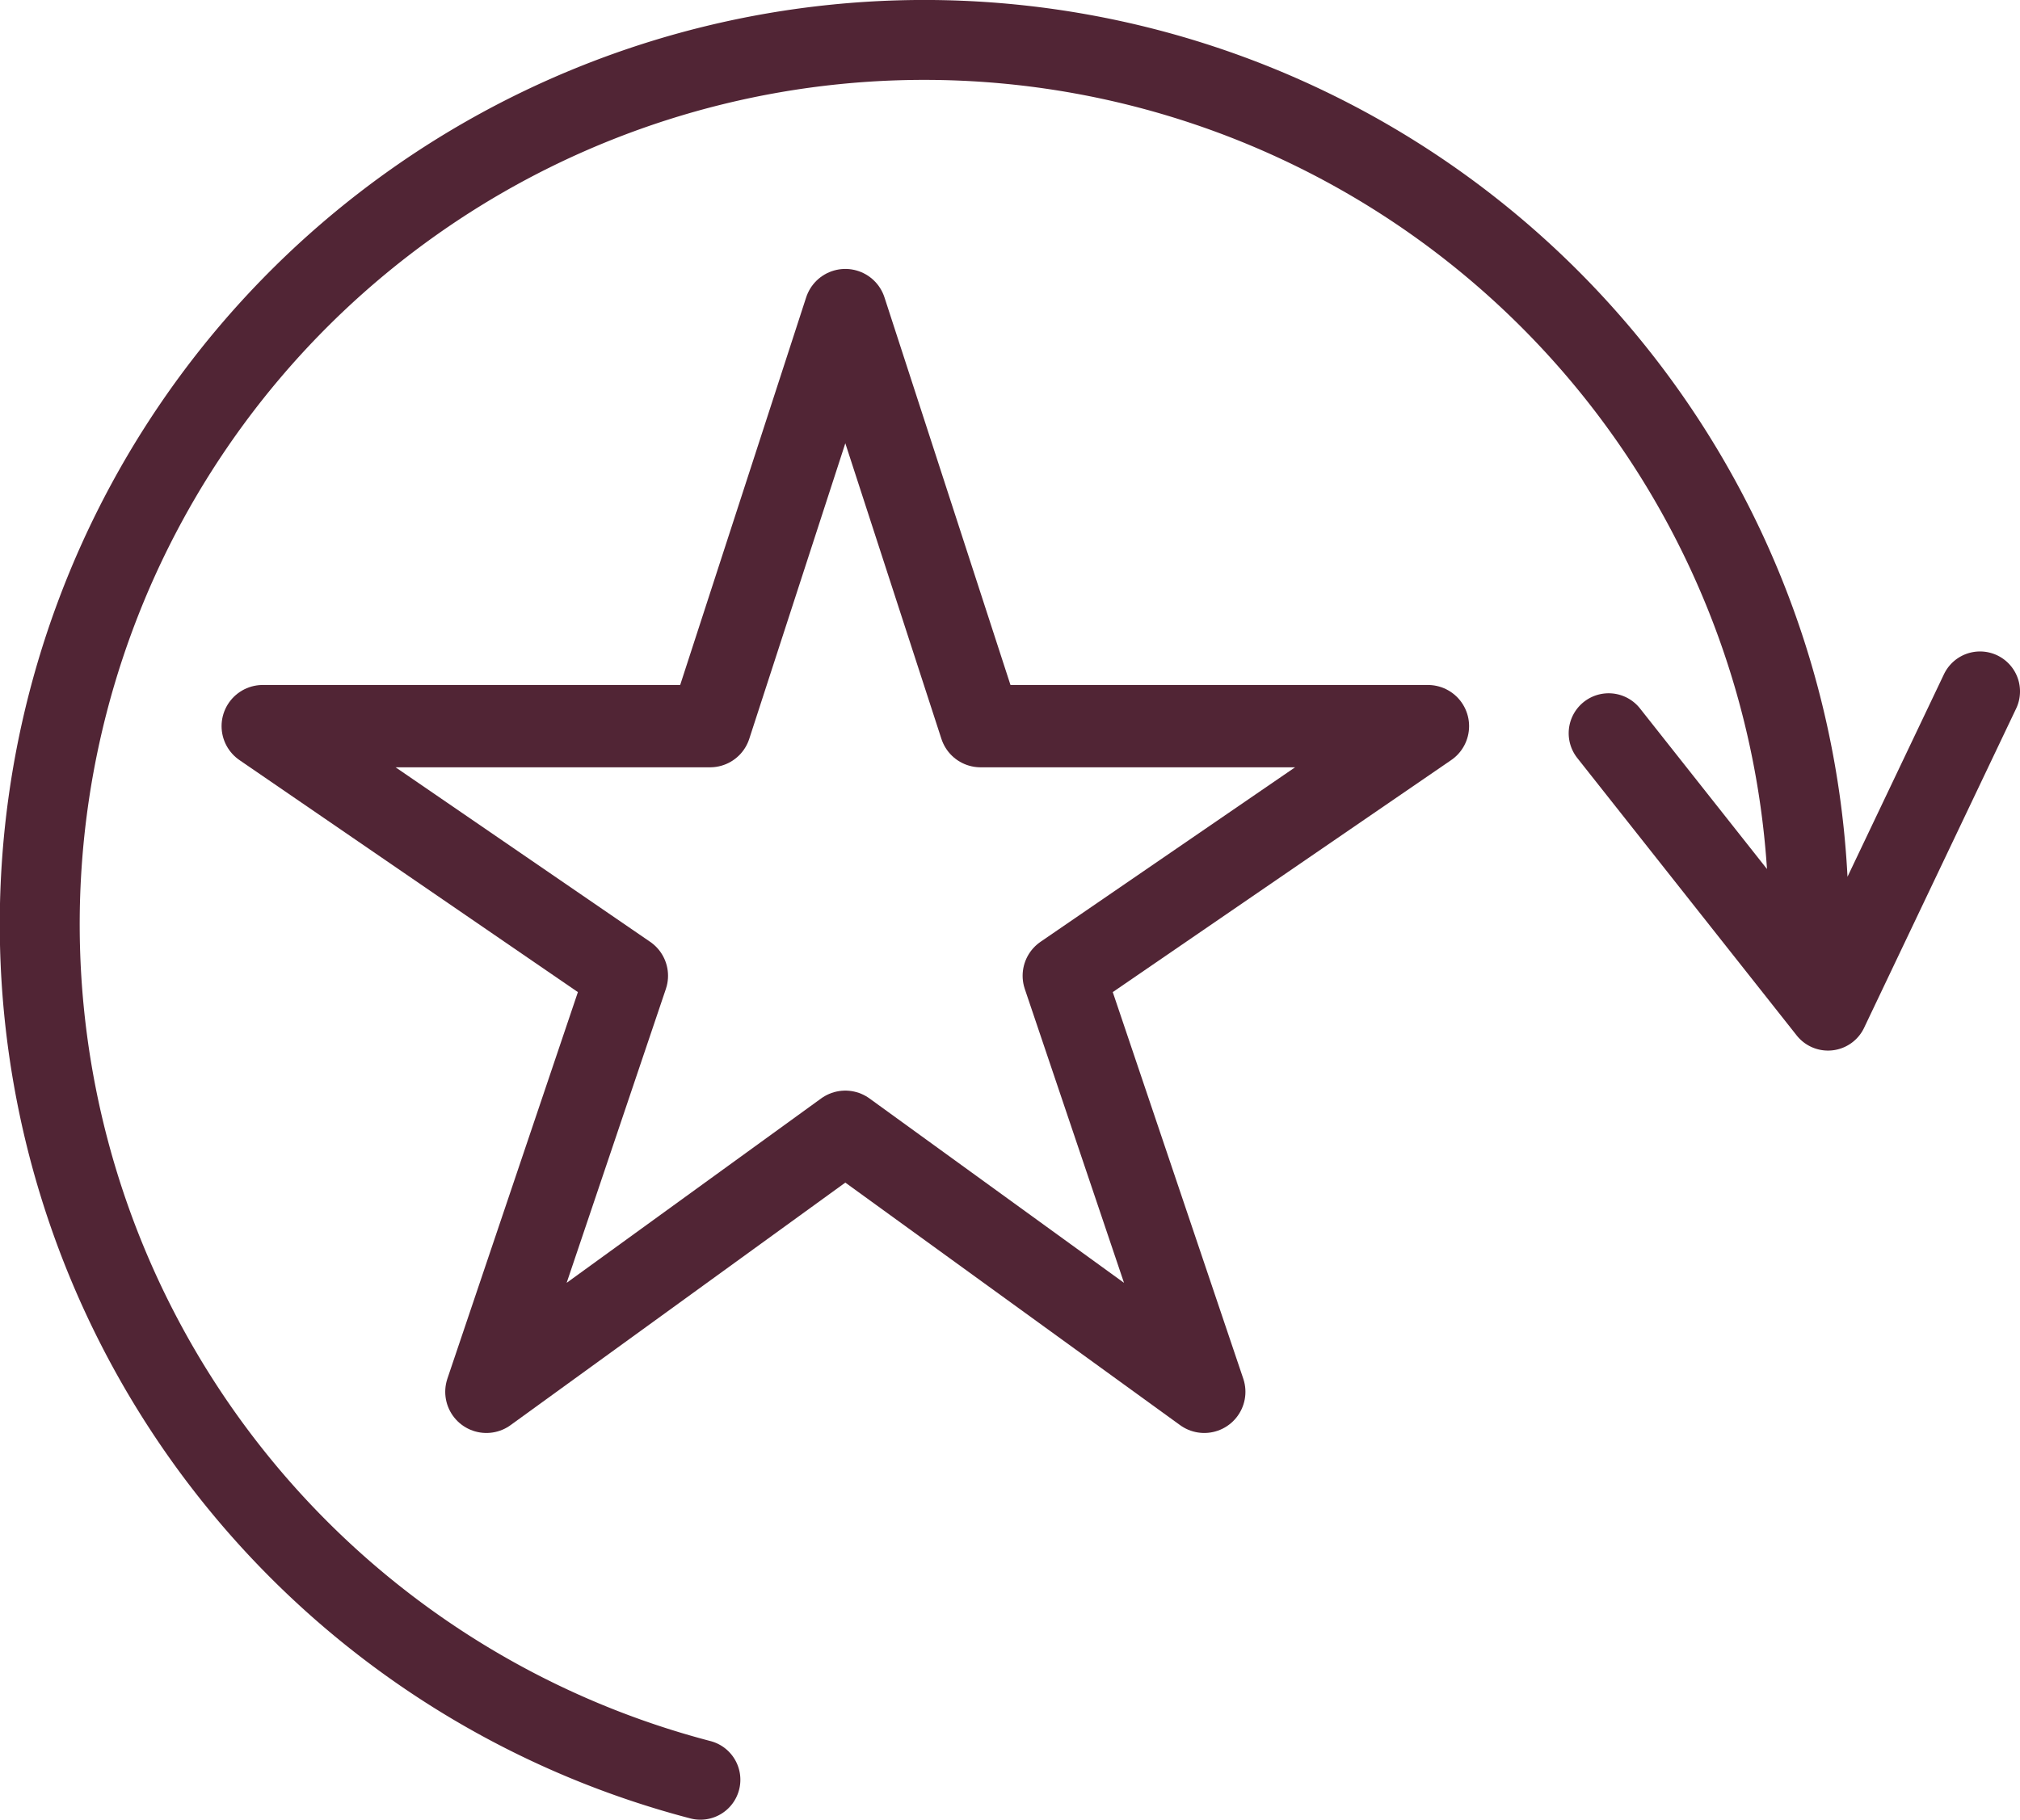 <?xml version="1.0"?>
<svg xmlns="http://www.w3.org/2000/svg" xmlns:xlink="http://www.w3.org/1999/xlink" id="Group_260" data-name="Group 260" width="72.884" height="65.672" viewBox="0 0 72.884 65.672">
  <defs>
    <clipPath id="clip-path">
      <rect id="Rectangle_149" data-name="Rectangle 149" width="72.884" height="65.672" transform="translate(0 0)" fill="none" stroke="#512535" stroke-width="1"/>
    </clipPath>
  </defs>
  <g id="Group_259" data-name="Group 259" clip-path="url(#clip-path)">
    <path id="Path_121" data-name="Path 121" d="M25.271,64.23A31.914,31.914,0,1,1,65.262,33.353m6.18-8.4L65.957,36.473,58.042,26.462" fill="none" stroke="#512535" stroke-linecap="round" stroke-linejoin="round" stroke-width="2.884"/>
    <path id="Path_122" data-name="Path 122" d="M51.521,26.206H35.38L30.5,11.191,25.621,26.206H9.48l13.138,9.009L17.55,50.23,30.5,40.845,43.451,50.23,38.383,35.215Z" fill="none" stroke="#512535" stroke-linejoin="round" stroke-width="2.971"/>
  </g>
</svg>
